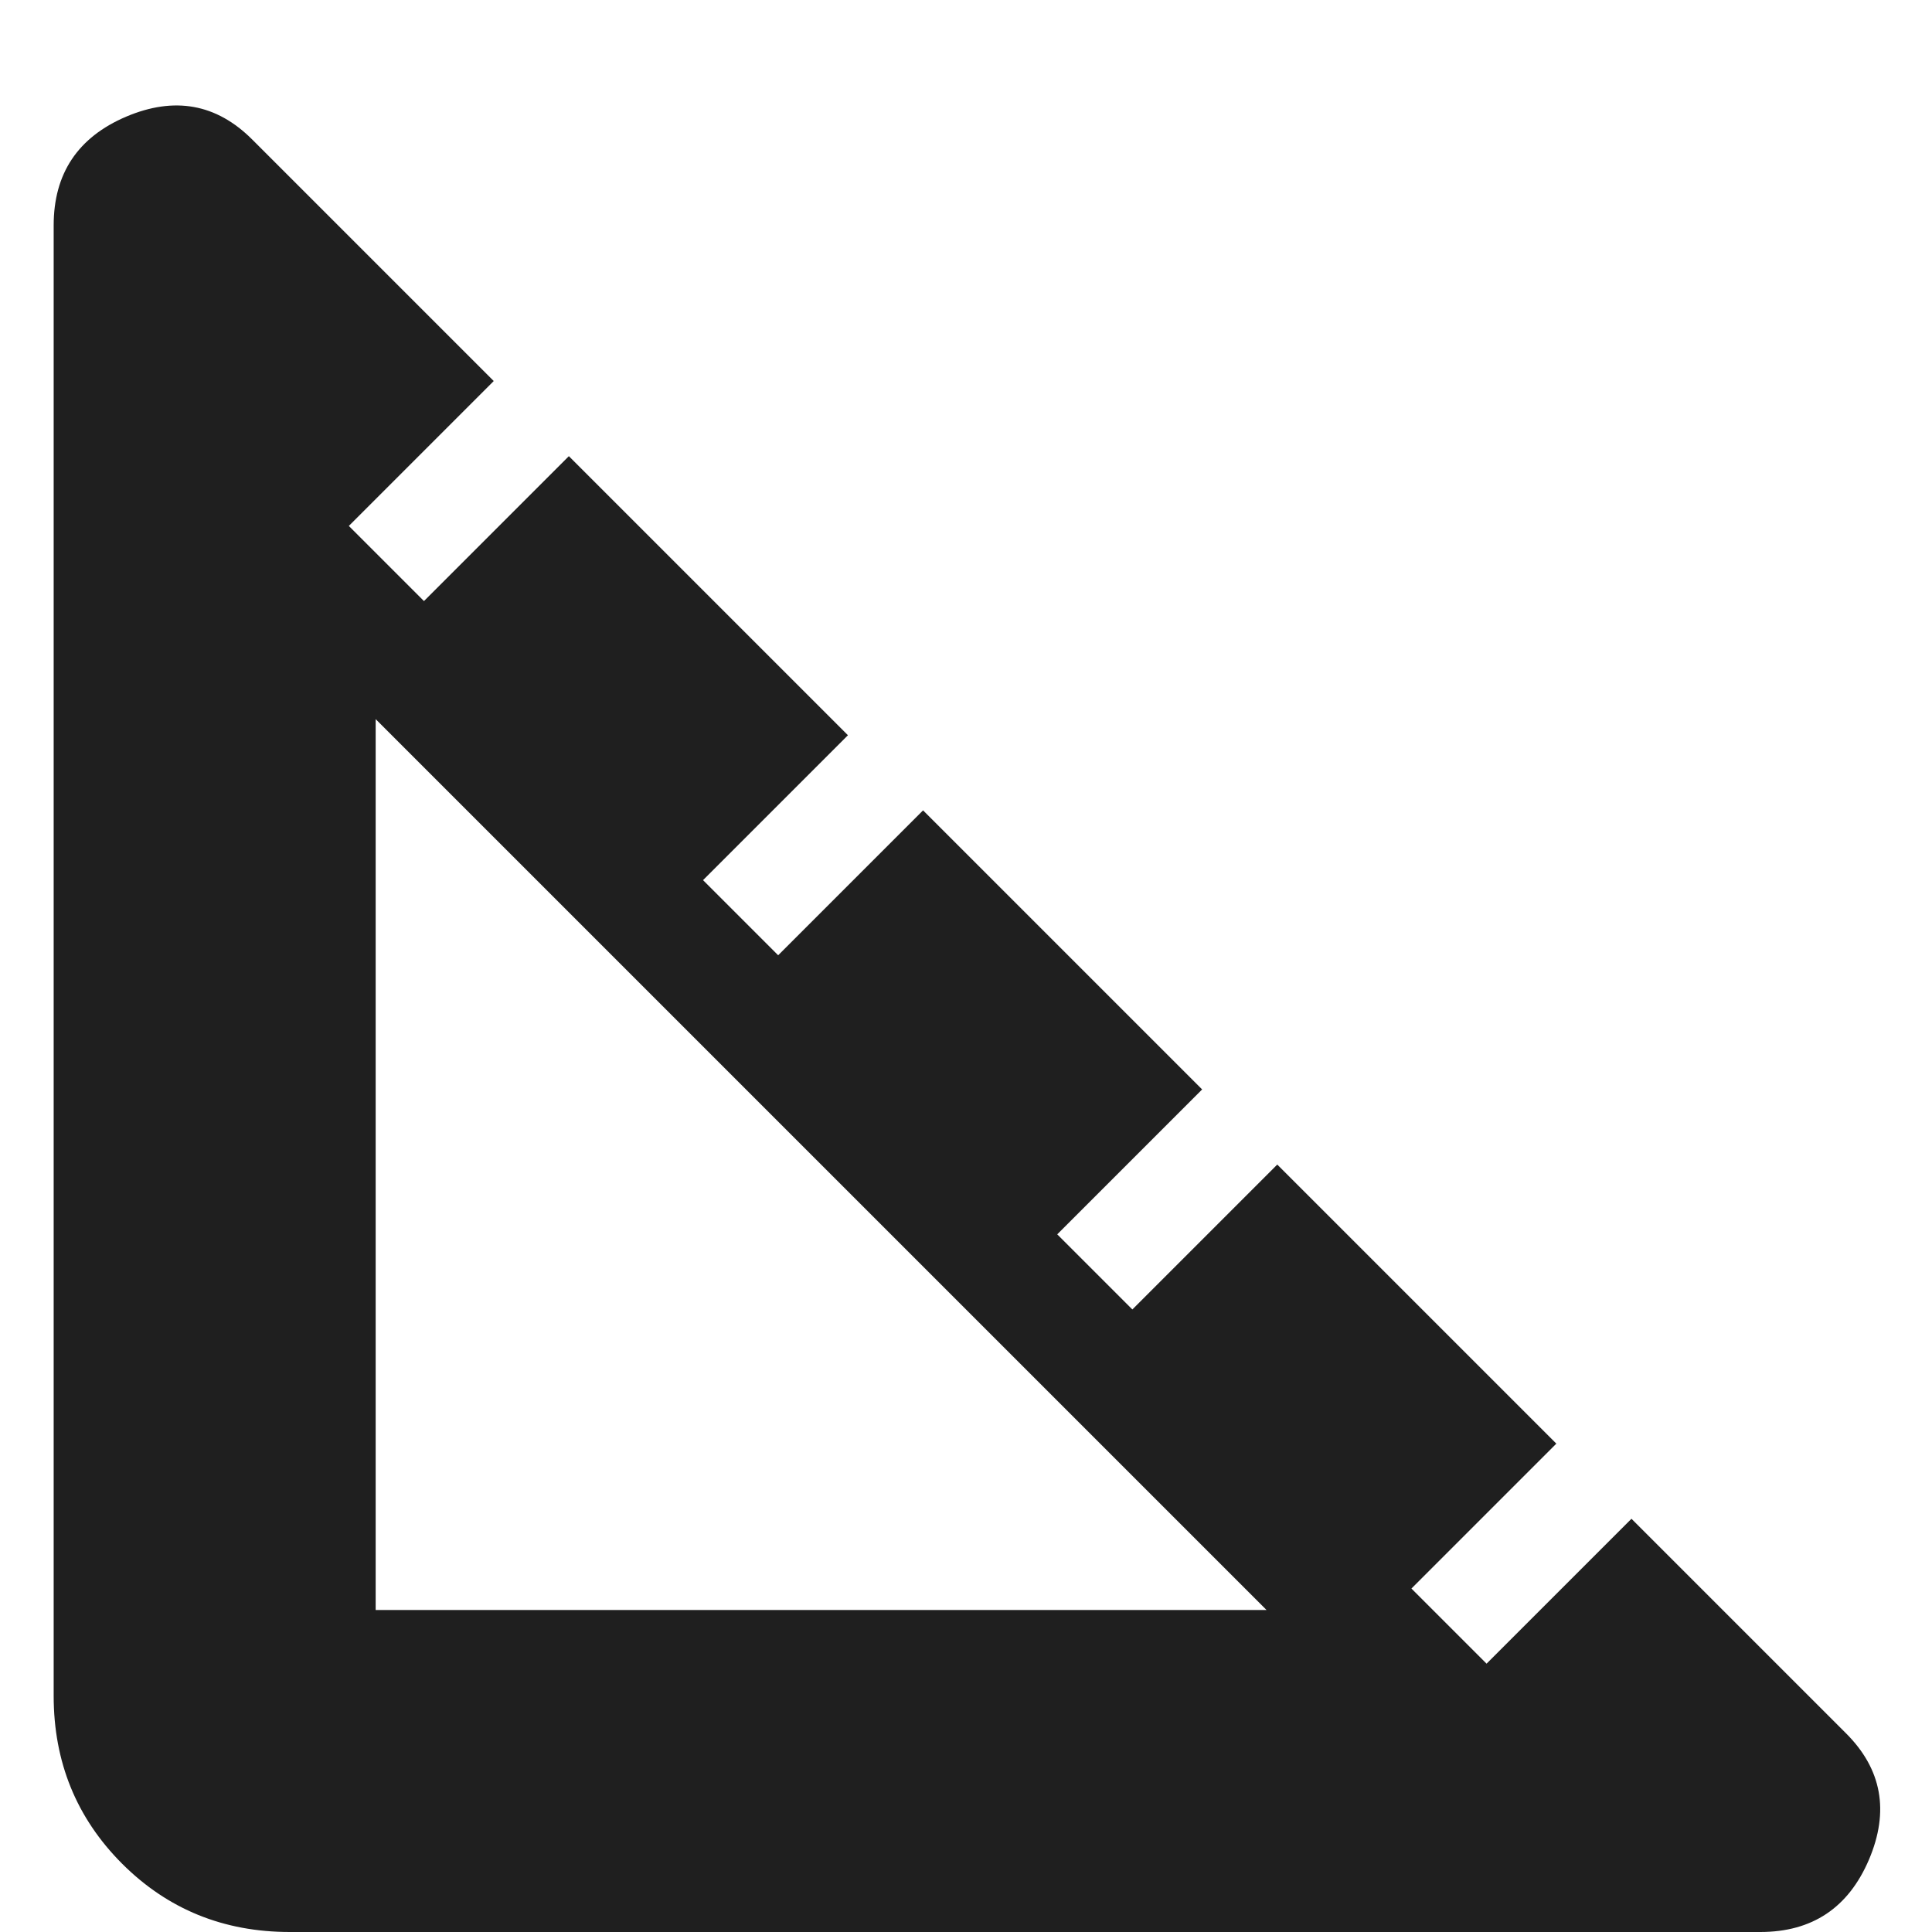 <svg width="18" height="18" viewBox="0 0 18 18" fill="none" xmlns="http://www.w3.org/2000/svg">
<path d="M2.7 18C2.083 18 1.562 17.788 1.137 17.363C0.713 16.938 0.5 16.417 0.5 15.8V2.1C0.5 1.617 0.725 1.279 1.175 1.087C1.625 0.896 2.017 0.967 2.35 1.3L4.6 3.55L3.25 4.9L3.95 5.6L5.3 4.25L7.9 6.85L6.55 8.2L7.25 8.9L8.6 7.55L11.2 10.15L9.85 11.5L10.55 12.2L11.9 10.85L14.5 13.45L13.15 14.8L13.85 15.5L15.2 14.15L17.2 16.15C17.533 16.483 17.604 16.875 17.413 17.325C17.221 17.775 16.883 18 16.4 18H2.7ZM3.5 15H11.8L3.5 6.7V15Z" fill="#1F1F1F"/>
</svg>
